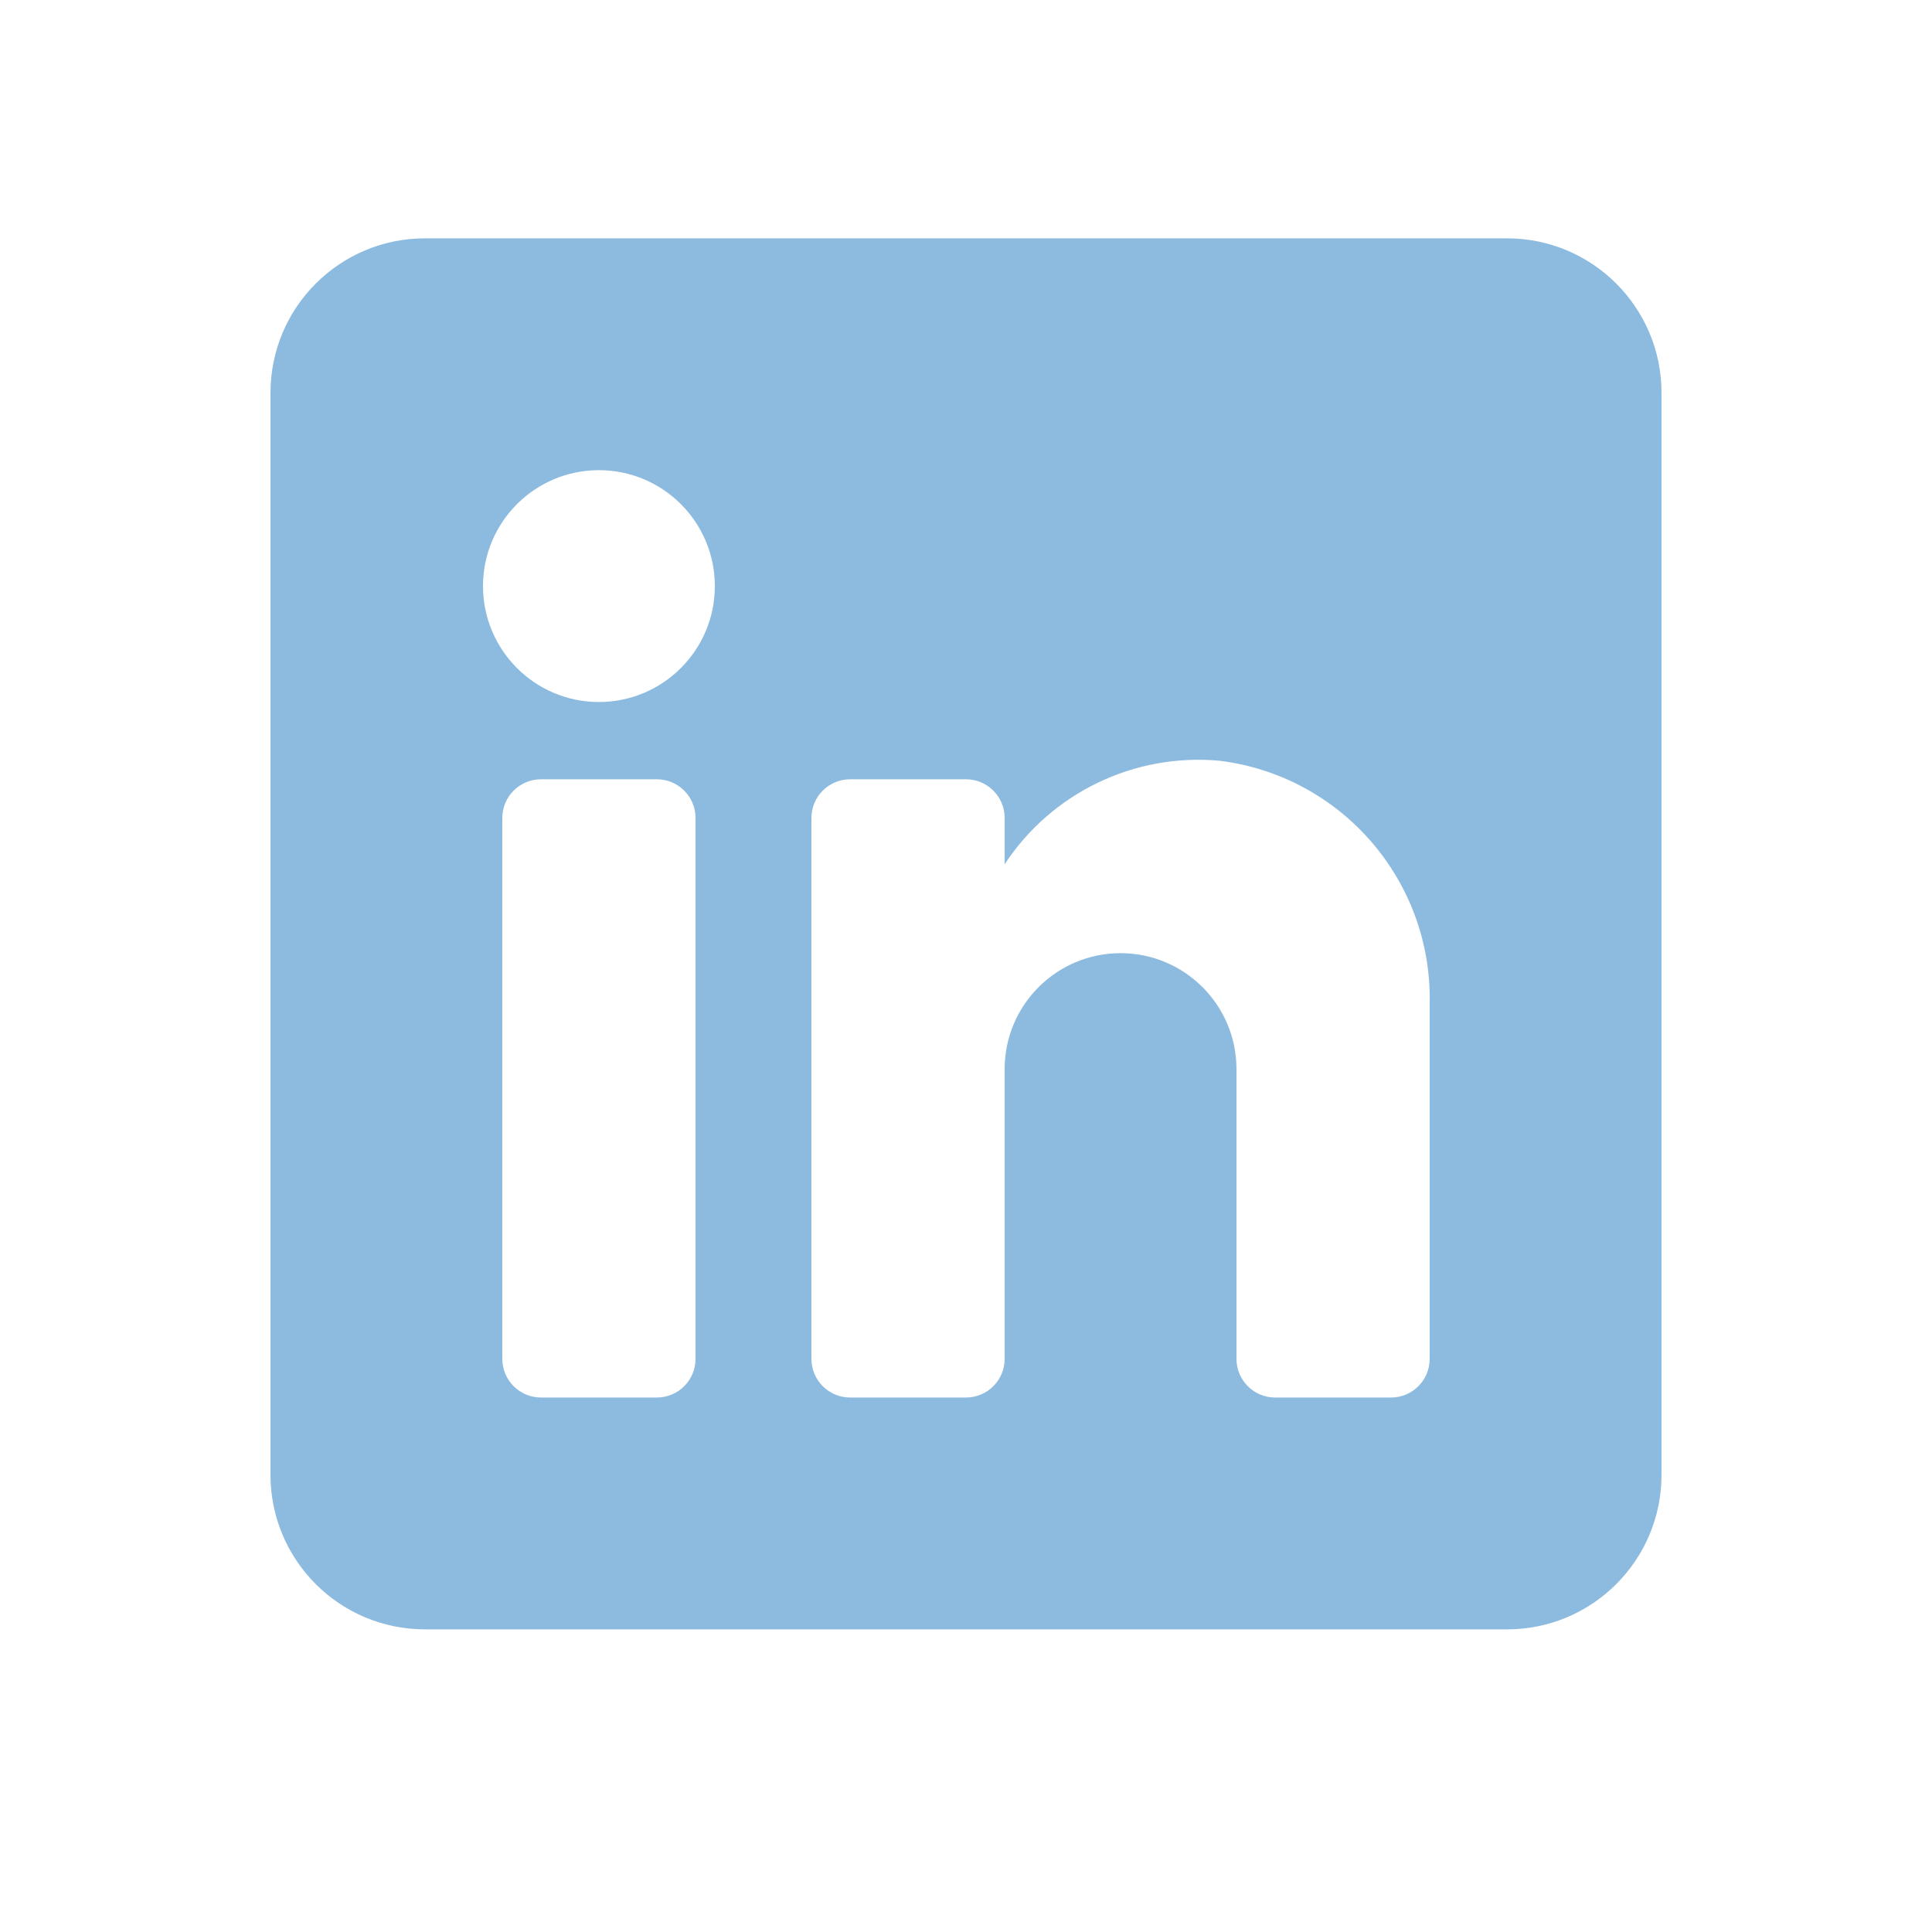 <svg width="25" height="25" viewBox="0 0 25 25" fill="none" xmlns="http://www.w3.org/2000/svg">
<g id="Icon / LinkedIn">
<path id="Vector" fill-rule="evenodd" clip-rule="evenodd" d="M5.5 3.084H19.5C20.605 3.084 21.5 3.979 21.5 5.084V19.084C21.5 20.189 20.605 21.084 19.5 21.084H5.5C4.395 21.084 3.5 20.189 3.5 19.084V5.084C3.5 3.979 4.395 3.084 5.5 3.084ZM8.5 18.084C8.776 18.084 9 17.86 9 17.584V10.584C9 10.308 8.776 10.084 8.5 10.084H7C6.724 10.084 6.5 10.308 6.5 10.584V17.584C6.5 17.86 6.724 18.084 7 18.084H8.5ZM7.75 9.084C6.922 9.084 6.25 8.412 6.25 7.584C6.25 6.756 6.922 6.084 7.75 6.084C8.578 6.084 9.25 6.756 9.25 7.584C9.25 8.412 8.578 9.084 7.75 9.084ZM18 18.084C18.276 18.084 18.5 17.86 18.5 17.584V12.984C18.532 11.395 17.358 10.039 15.78 9.844C14.677 9.743 13.608 10.258 13 11.184V10.584C13 10.308 12.776 10.084 12.5 10.084H11C10.724 10.084 10.5 10.308 10.5 10.584V17.584C10.5 17.86 10.724 18.084 11 18.084H12.5C12.776 18.084 13 17.86 13 17.584V13.834C13 13.006 13.672 12.334 14.5 12.334C15.328 12.334 16 13.006 16 13.834V17.584C16 17.86 16.224 18.084 16.5 18.084H18Z" fill="#8DBBDF"/>
</g>
</svg>
